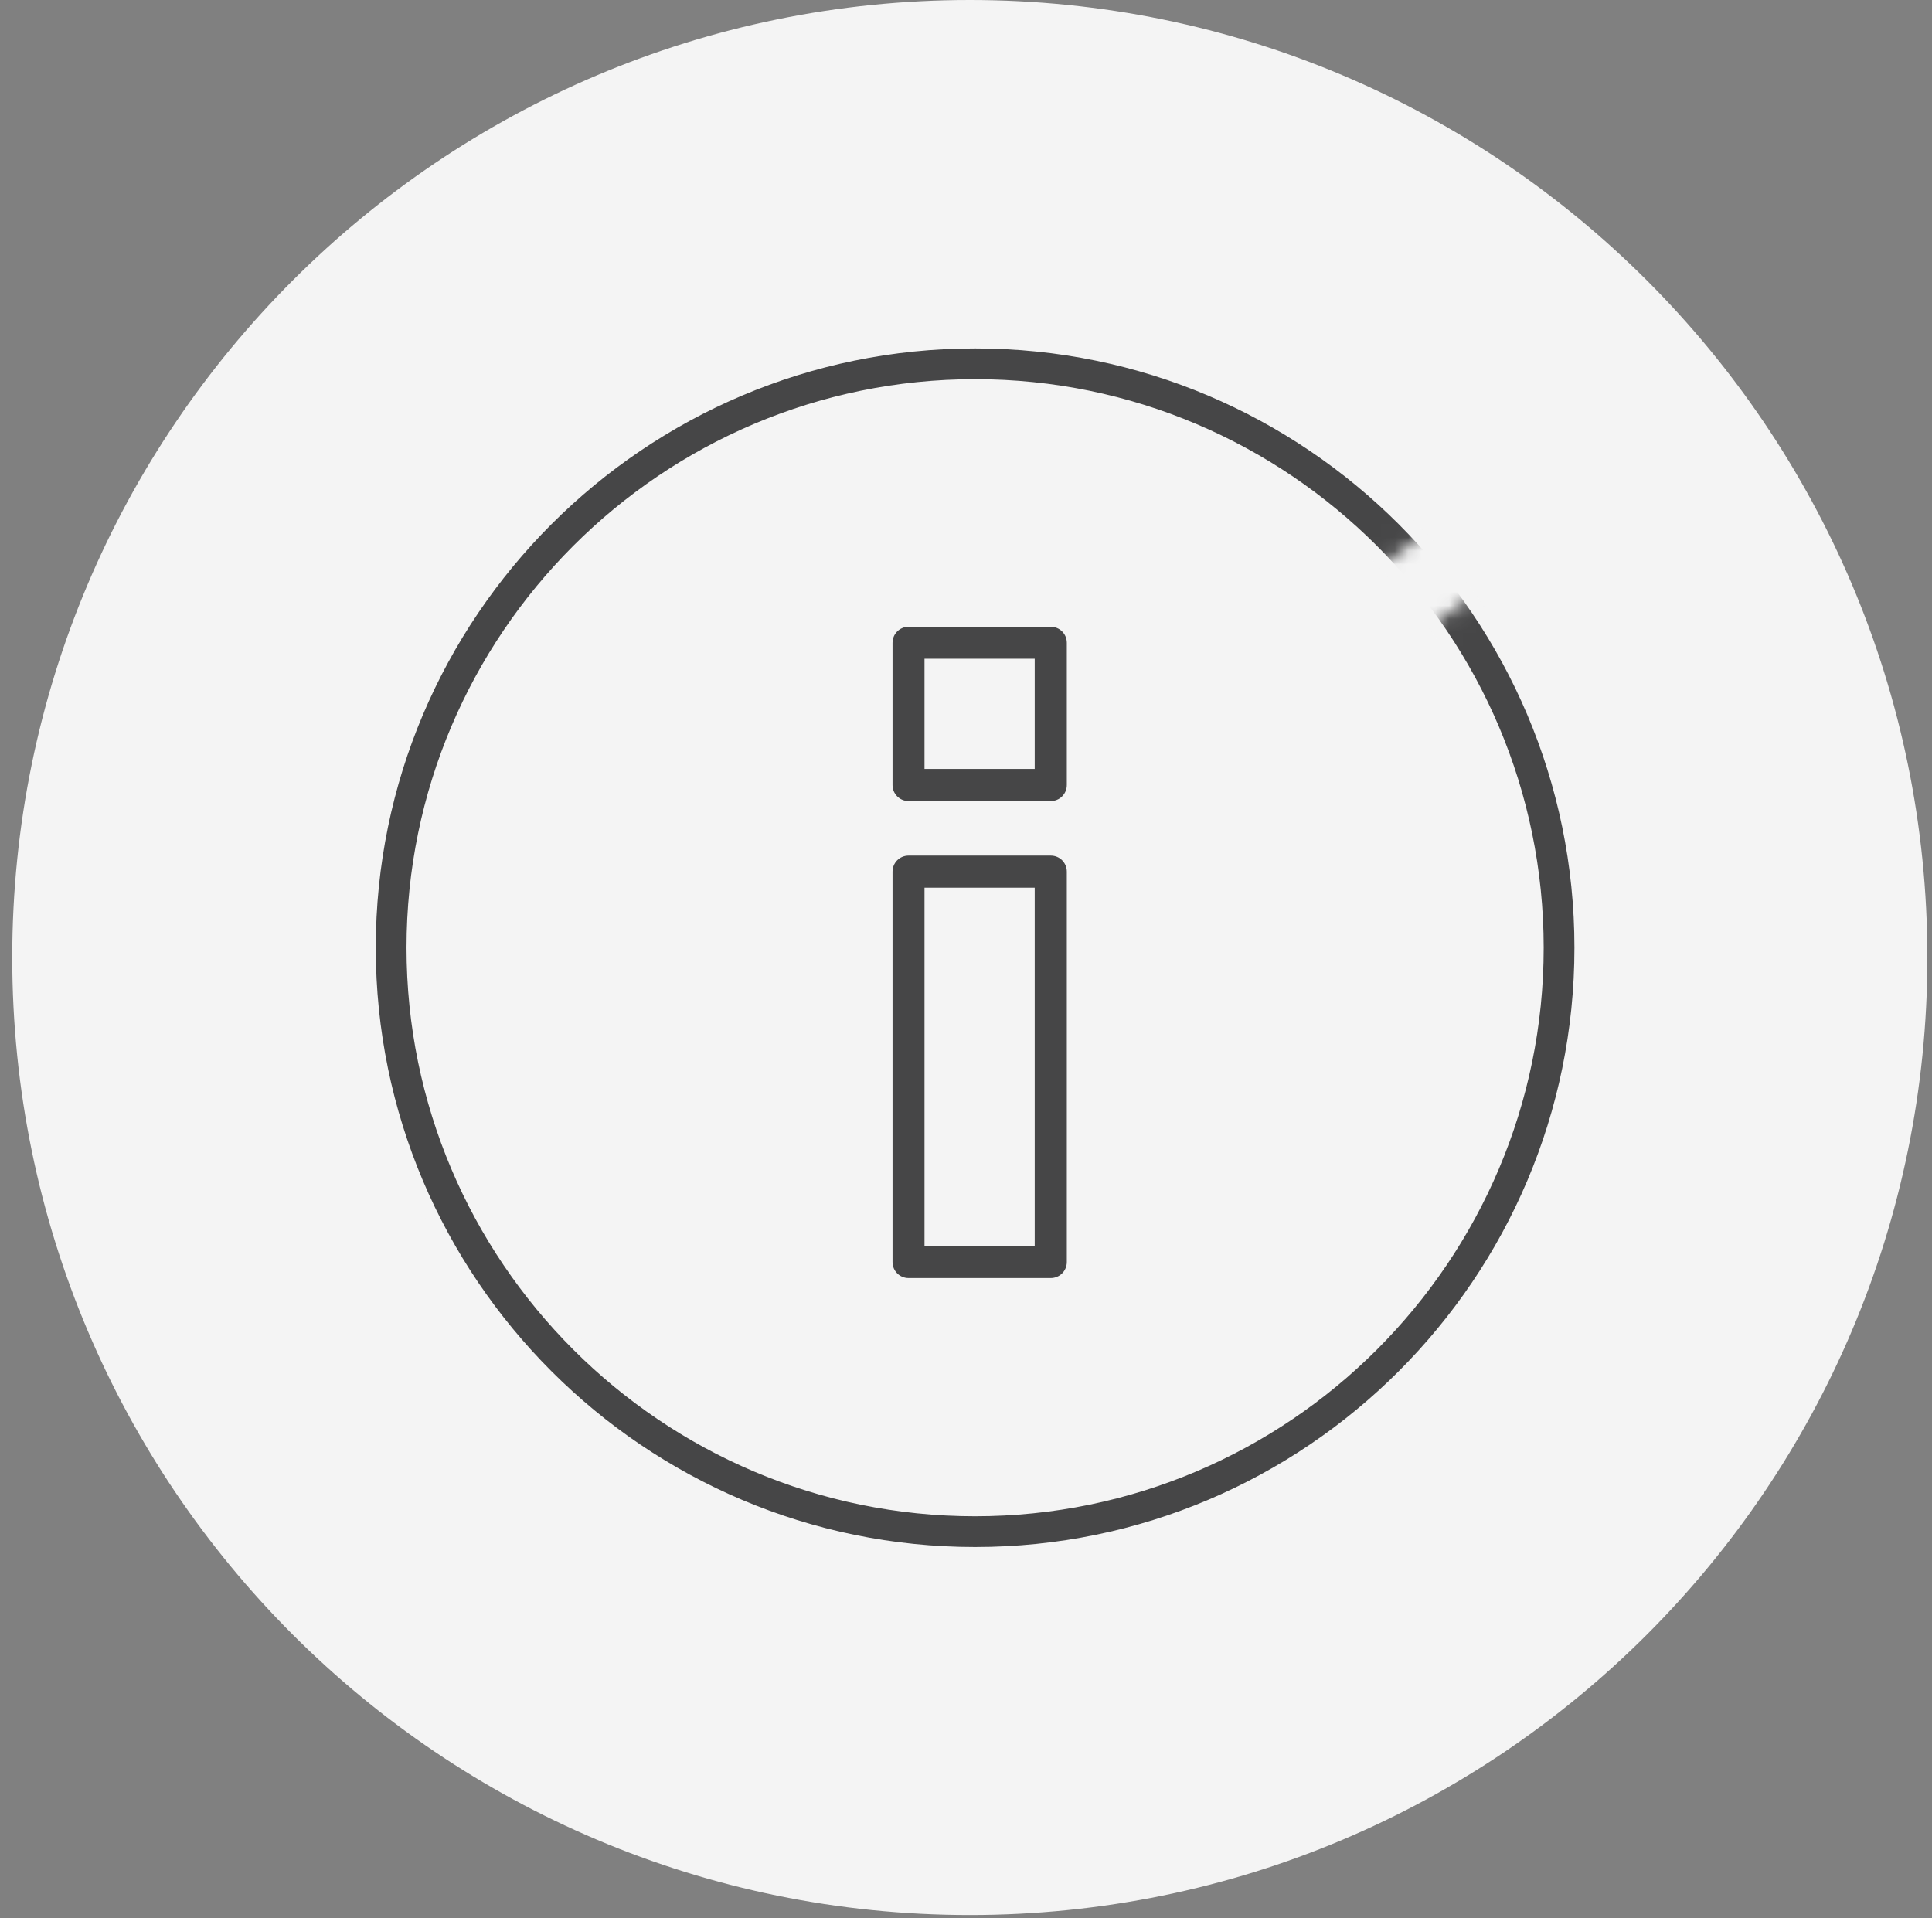 <svg width="142" height="141" viewBox="0 0 142 141" fill="none" xmlns="http://www.w3.org/2000/svg">
<rect x="0" y="0" width="142" height="141" fill="#808080" stroke="none"/>
<path d="M71.28 140.76C110.15 140.76 141.66 109.25 141.66 70.38C141.66 31.51 110.15 0 71.28 0C32.411 0 0.9 31.51 0.9 70.38C0.9 109.25 32.411 140.76 71.28 140.76Z" fill="#F4F4F4"/>
<path d="M68.425 90.63V91.105H68.9H75.1H75.575V90.63V66.2V65.725H75.1H68.9H68.425V66.2V90.63ZM77.23 94.415H66.78C65.862 94.415 65.125 93.678 65.125 92.76V64.07C65.125 63.152 65.862 62.415 66.78 62.415H77.23C78.148 62.415 78.885 63.152 78.885 64.07V92.76C78.885 93.678 78.148 94.415 77.23 94.415Z" fill="#464647" stroke="#F4F4F4" stroke-width="0.95"/>
<path d="M68.425 55.57V56.045H68.9H75.1H75.575V55.57V49.37V48.895H75.1H68.9H68.425V49.37V55.57ZM77.23 59.355H66.78C65.862 59.355 65.125 58.617 65.125 57.7V47.25C65.125 46.332 65.862 45.595 66.78 45.595H77.23C78.148 45.595 78.885 46.332 78.885 47.25V57.7C78.885 58.617 78.148 59.355 77.23 59.355Z" fill="#464647" stroke="#F4F4F4" stroke-width="0.95"/>
<mask id="mask0_1791_644" style="mask-type:luminance" maskUnits="userSpaceOnUse" x="18" y="16" width="107" height="107">
<path d="M71.67 17C87.094 17 100.973 23.644 110.61 34.216L97.202 44.148L96.801 44.446L97.098 44.847L100.548 49.508L100.846 49.91L101.248 49.612L114.858 39.526C115.802 40.87 116.691 42.267 117.51 43.702V43.711L117.575 43.826C121.883 51.463 124.34 60.278 124.34 69.67C124.34 98.754 100.754 122.34 71.67 122.34C42.586 122.34 19 98.754 19 69.67C19 40.586 42.576 17 71.67 17Z" fill="white" stroke="white"/>
</mask>
<g mask="url(#mask0_1791_644)">
<path d="M71.669 114.21C47.105 114.21 27.119 94.224 27.119 69.66C27.119 45.096 47.105 25.11 71.669 25.11C96.233 25.11 116.219 45.096 116.219 69.66C116.219 94.224 96.233 114.21 71.669 114.21ZM71.669 28.37C48.903 28.37 30.379 46.894 30.379 69.66C30.379 92.426 48.903 110.95 71.669 110.95C94.435 110.95 112.959 92.426 112.959 69.66C112.959 46.894 94.435 28.37 71.669 28.37Z" fill="#464647" stroke="#F4F4F4"/>
</g>
</svg>
